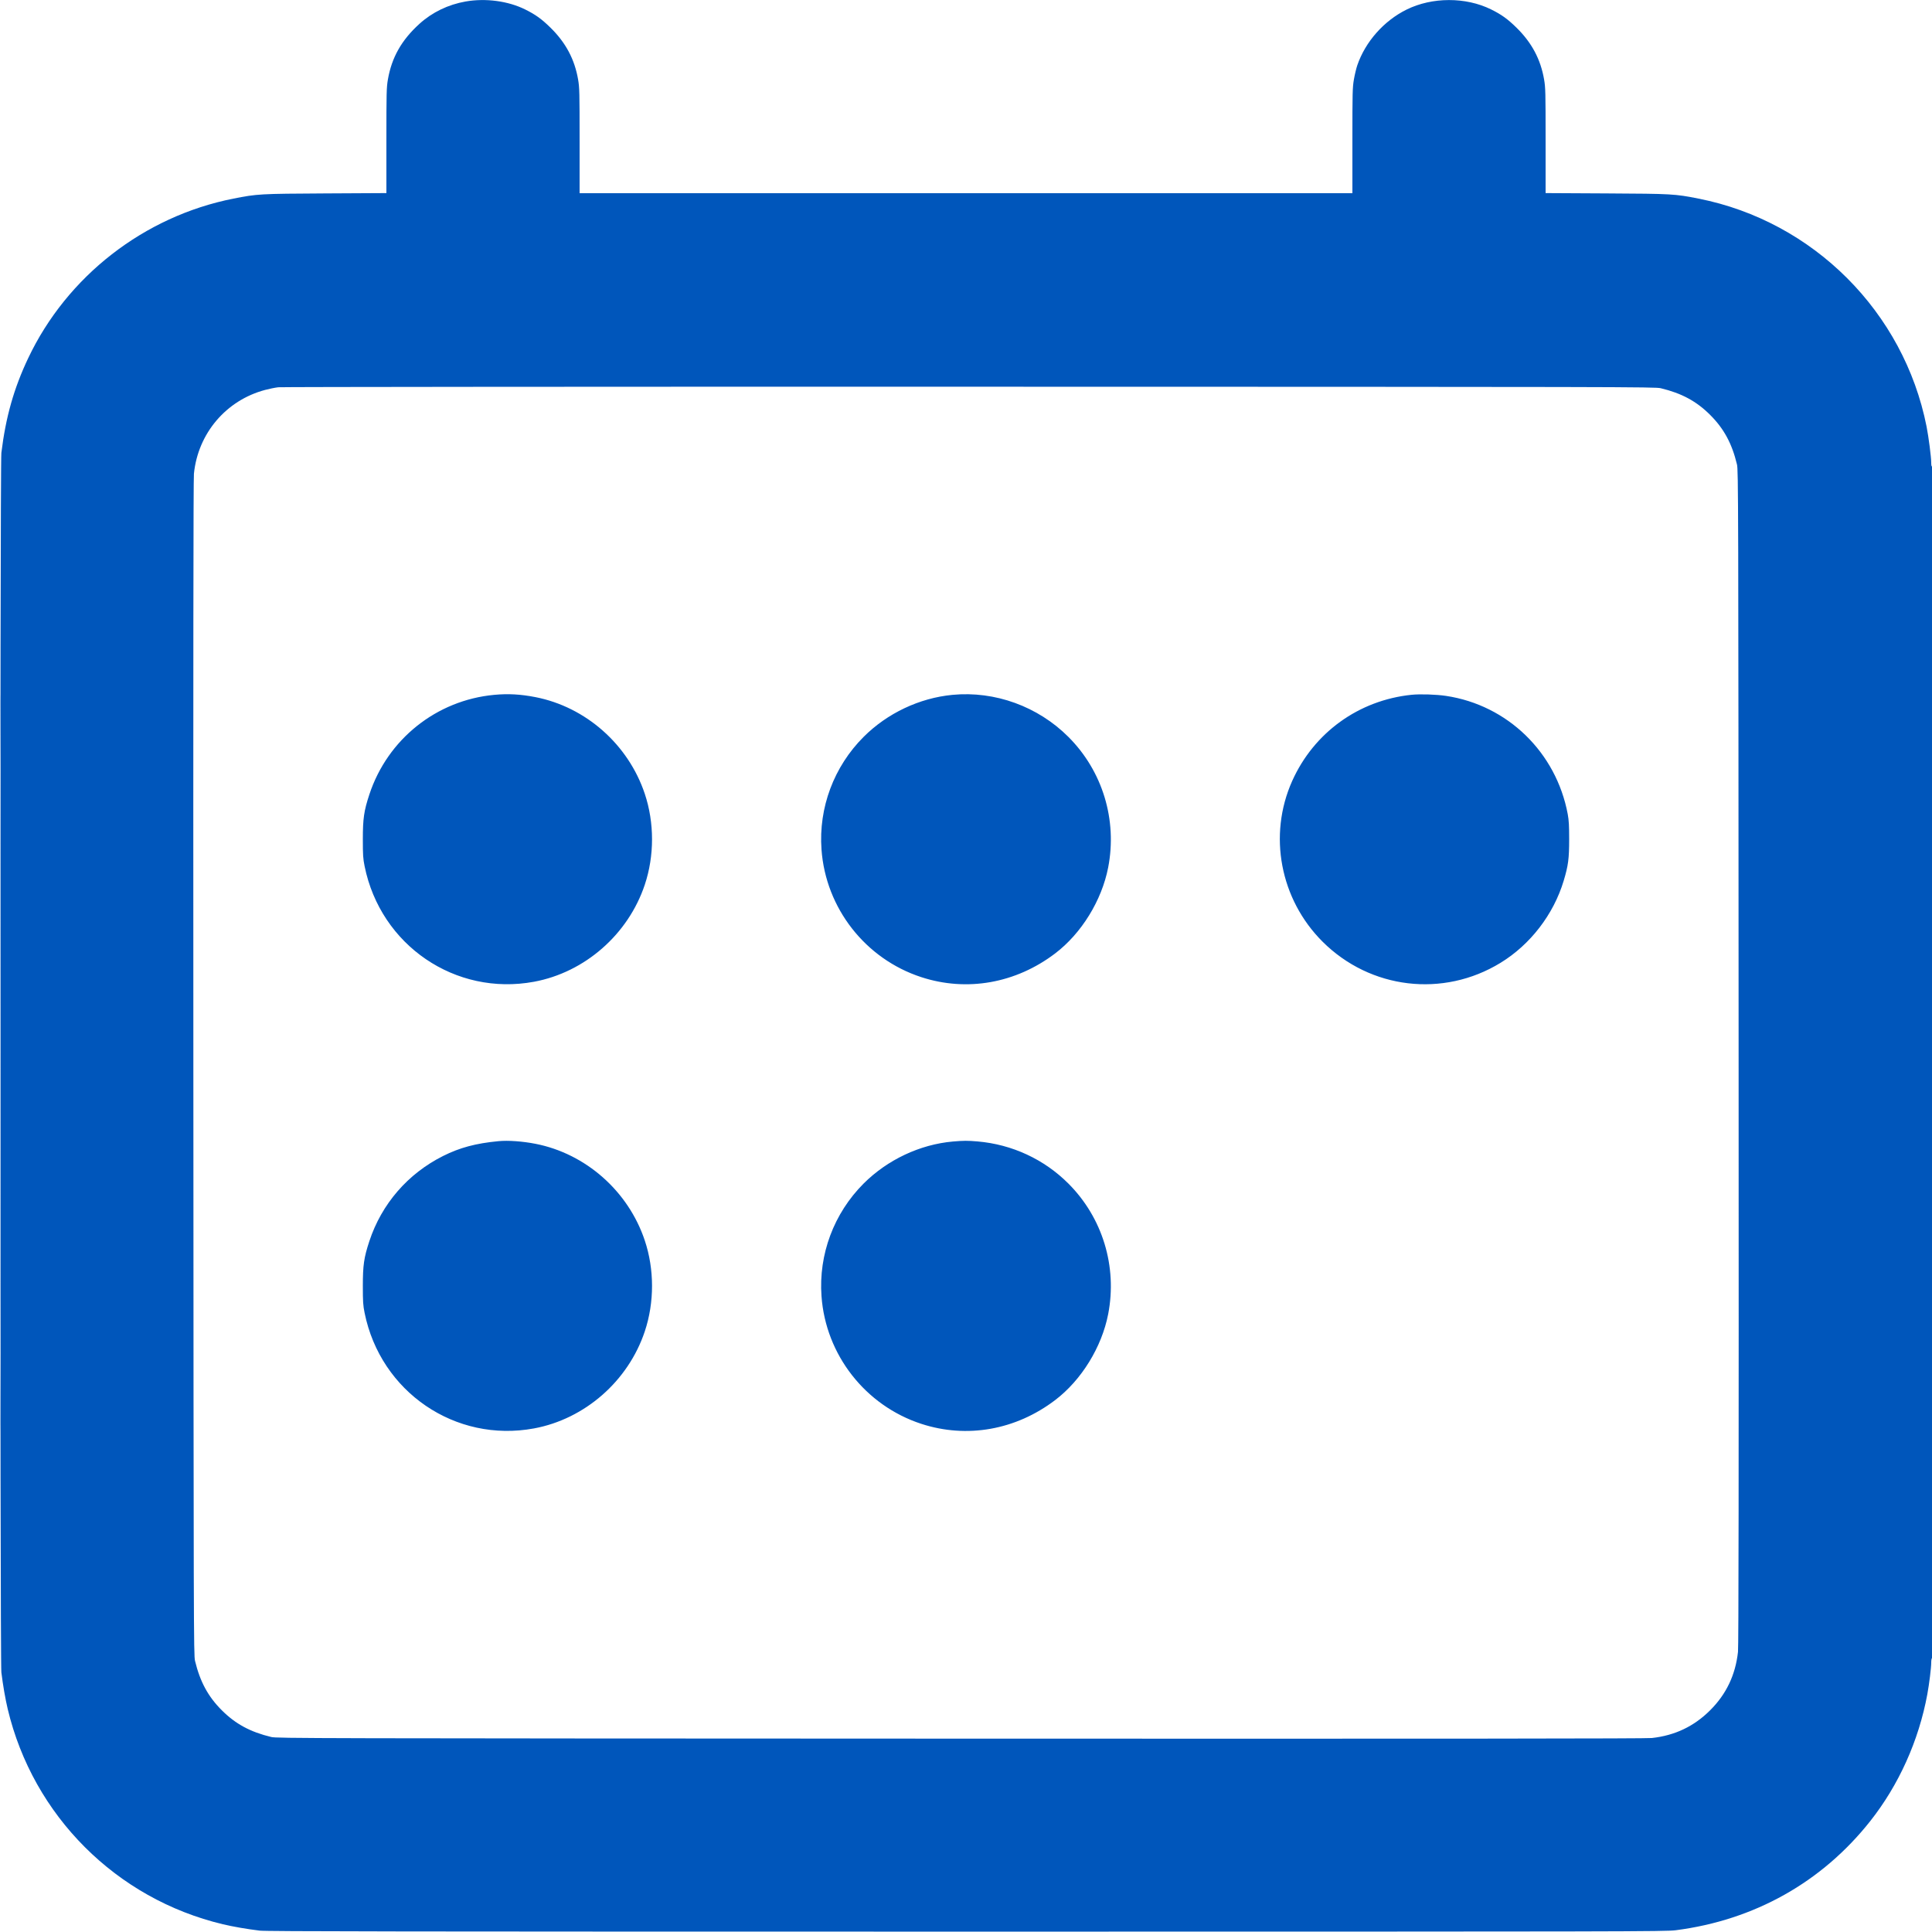 <svg width="72" height="72" viewBox="0 0 72 72" fill="none" xmlns="http://www.w3.org/2000/svg">
<path fill-rule="evenodd" clip-rule="evenodd" d="M17.35 0.056C16.7 0.171 16.108 0.457 15.633 0.887C14.966 1.491 14.598 2.14 14.456 2.962C14.404 3.265 14.4 3.434 14.4 5.243V7.196L12.132 7.208C9.679 7.221 9.588 7.226 8.697 7.402C5.369 8.061 2.499 10.292 1.05 13.349C0.516 14.476 0.215 15.539 0.051 16.877C-0.003 17.324 -0.003 61.877 0.051 62.324C0.11 62.805 0.199 63.318 0.288 63.692C1.234 67.666 4.334 70.766 8.309 71.712C8.682 71.801 9.195 71.89 9.677 71.949C9.921 71.979 14.965 71.986 36.014 71.986C60.944 71.986 62.067 71.984 62.453 71.934C65.382 71.556 67.897 70.145 69.698 67.868C70.763 66.52 71.505 64.873 71.825 63.144C71.898 62.746 71.971 62.156 71.971 61.959C71.971 61.876 71.984 61.8 72 61.791C72.019 61.779 72.029 54.34 72.029 39.568C72.029 24.772 72.019 17.369 72 17.381C71.982 17.392 71.971 17.339 71.971 17.24C71.971 17.034 71.874 16.284 71.798 15.898C70.952 11.624 67.577 8.248 63.302 7.402C62.412 7.226 62.32 7.221 59.868 7.208L57.6 7.196V5.243C57.6 3.434 57.596 3.265 57.544 2.962C57.414 2.209 57.084 1.589 56.515 1.031C56.186 0.708 55.957 0.543 55.569 0.351C54.625 -0.116 53.371 -0.114 52.419 0.357C51.573 0.775 50.883 1.555 50.582 2.434C50.544 2.545 50.487 2.783 50.456 2.962C50.404 3.265 50.4 3.434 50.4 5.245V7.2H36H21.6V5.245C21.6 3.434 21.596 3.265 21.544 2.962C21.414 2.209 21.084 1.589 20.515 1.031C20.186 0.708 19.957 0.543 19.569 0.351C18.933 0.036 18.096 -0.075 17.35 0.056ZM10.371 14.432C10.253 14.446 10.033 14.49 9.881 14.531C8.425 14.918 7.379 16.15 7.227 17.655C7.206 17.865 7.2 24.621 7.206 39.816C7.215 60.751 7.218 61.685 7.267 61.892C7.455 62.672 7.754 63.225 8.265 63.736C8.775 64.246 9.329 64.546 10.109 64.733C10.316 64.783 11.377 64.785 35.798 64.794C54.265 64.8 61.351 64.794 61.56 64.771C62.42 64.676 63.133 64.336 63.734 63.735C64.336 63.133 64.675 62.421 64.77 61.56C64.793 61.352 64.8 55.242 64.793 39.399C64.785 18.449 64.782 17.516 64.732 17.309C64.545 16.529 64.246 15.976 63.735 15.465C63.225 14.954 62.671 14.655 61.891 14.468C61.684 14.418 60.63 14.416 36.129 14.412C22.001 14.409 10.489 14.419 10.371 14.432ZM0.014 39.6C0.014 51.821 0.017 56.82 0.021 50.71C0.025 44.6 0.025 34.601 0.021 28.491C0.017 22.381 0.014 27.38 0.014 39.6ZM18.417 25.895C16.264 26.096 14.443 27.55 13.764 29.61C13.563 30.22 13.522 30.506 13.522 31.277C13.522 31.869 13.53 31.995 13.588 32.282C14.184 35.23 16.97 37.13 19.901 36.587C21.797 36.236 23.413 34.82 24.03 32.969C24.389 31.894 24.389 30.66 24.03 29.585C23.418 27.749 21.834 26.348 19.955 25.98C19.402 25.872 18.939 25.846 18.417 25.895ZM35.496 25.895C34.264 26.013 33.067 26.579 32.184 27.462C31.076 28.57 30.503 30.1 30.615 31.657C30.771 33.844 32.248 35.734 34.333 36.415C36.032 36.97 37.855 36.647 39.323 35.531C40.303 34.786 41.06 33.557 41.299 32.325C41.642 30.551 41.088 28.734 39.816 27.462C38.679 26.325 37.078 25.744 35.496 25.895ZM52.603 25.893C50.635 26.096 48.962 27.304 48.155 29.107C47.253 31.124 47.705 33.514 49.288 35.093C51.066 36.866 53.784 37.19 55.92 35.882C57.032 35.202 57.895 34.08 58.273 32.827C58.445 32.255 58.478 32.004 58.478 31.277C58.478 30.767 58.467 30.568 58.425 30.341C57.995 28.039 56.184 26.278 53.89 25.934C53.523 25.879 52.926 25.86 52.603 25.893ZM18.576 42.528C17.728 42.609 17.13 42.77 16.509 43.082C15.195 43.742 14.222 44.869 13.764 46.256C13.563 46.867 13.522 47.152 13.522 47.923C13.522 48.516 13.53 48.641 13.588 48.929C14.184 51.876 16.97 53.776 19.901 53.233C21.797 52.882 23.413 51.467 24.03 49.615C24.389 48.54 24.389 47.307 24.03 46.232C23.418 44.395 21.834 42.994 19.955 42.626C19.473 42.532 18.936 42.493 18.576 42.528ZM35.512 42.541C34.283 42.65 33.072 43.221 32.184 44.108C31.076 45.217 30.503 46.746 30.615 48.304C30.771 50.491 32.248 52.38 34.333 53.062C36.032 53.617 37.855 53.294 39.323 52.177C40.303 51.432 41.06 50.203 41.299 48.971C41.642 47.197 41.088 45.381 39.816 44.108C38.909 43.202 37.72 42.65 36.432 42.538C36.059 42.506 35.903 42.507 35.512 42.541Z" fill="#0056BB"/>
</svg>

